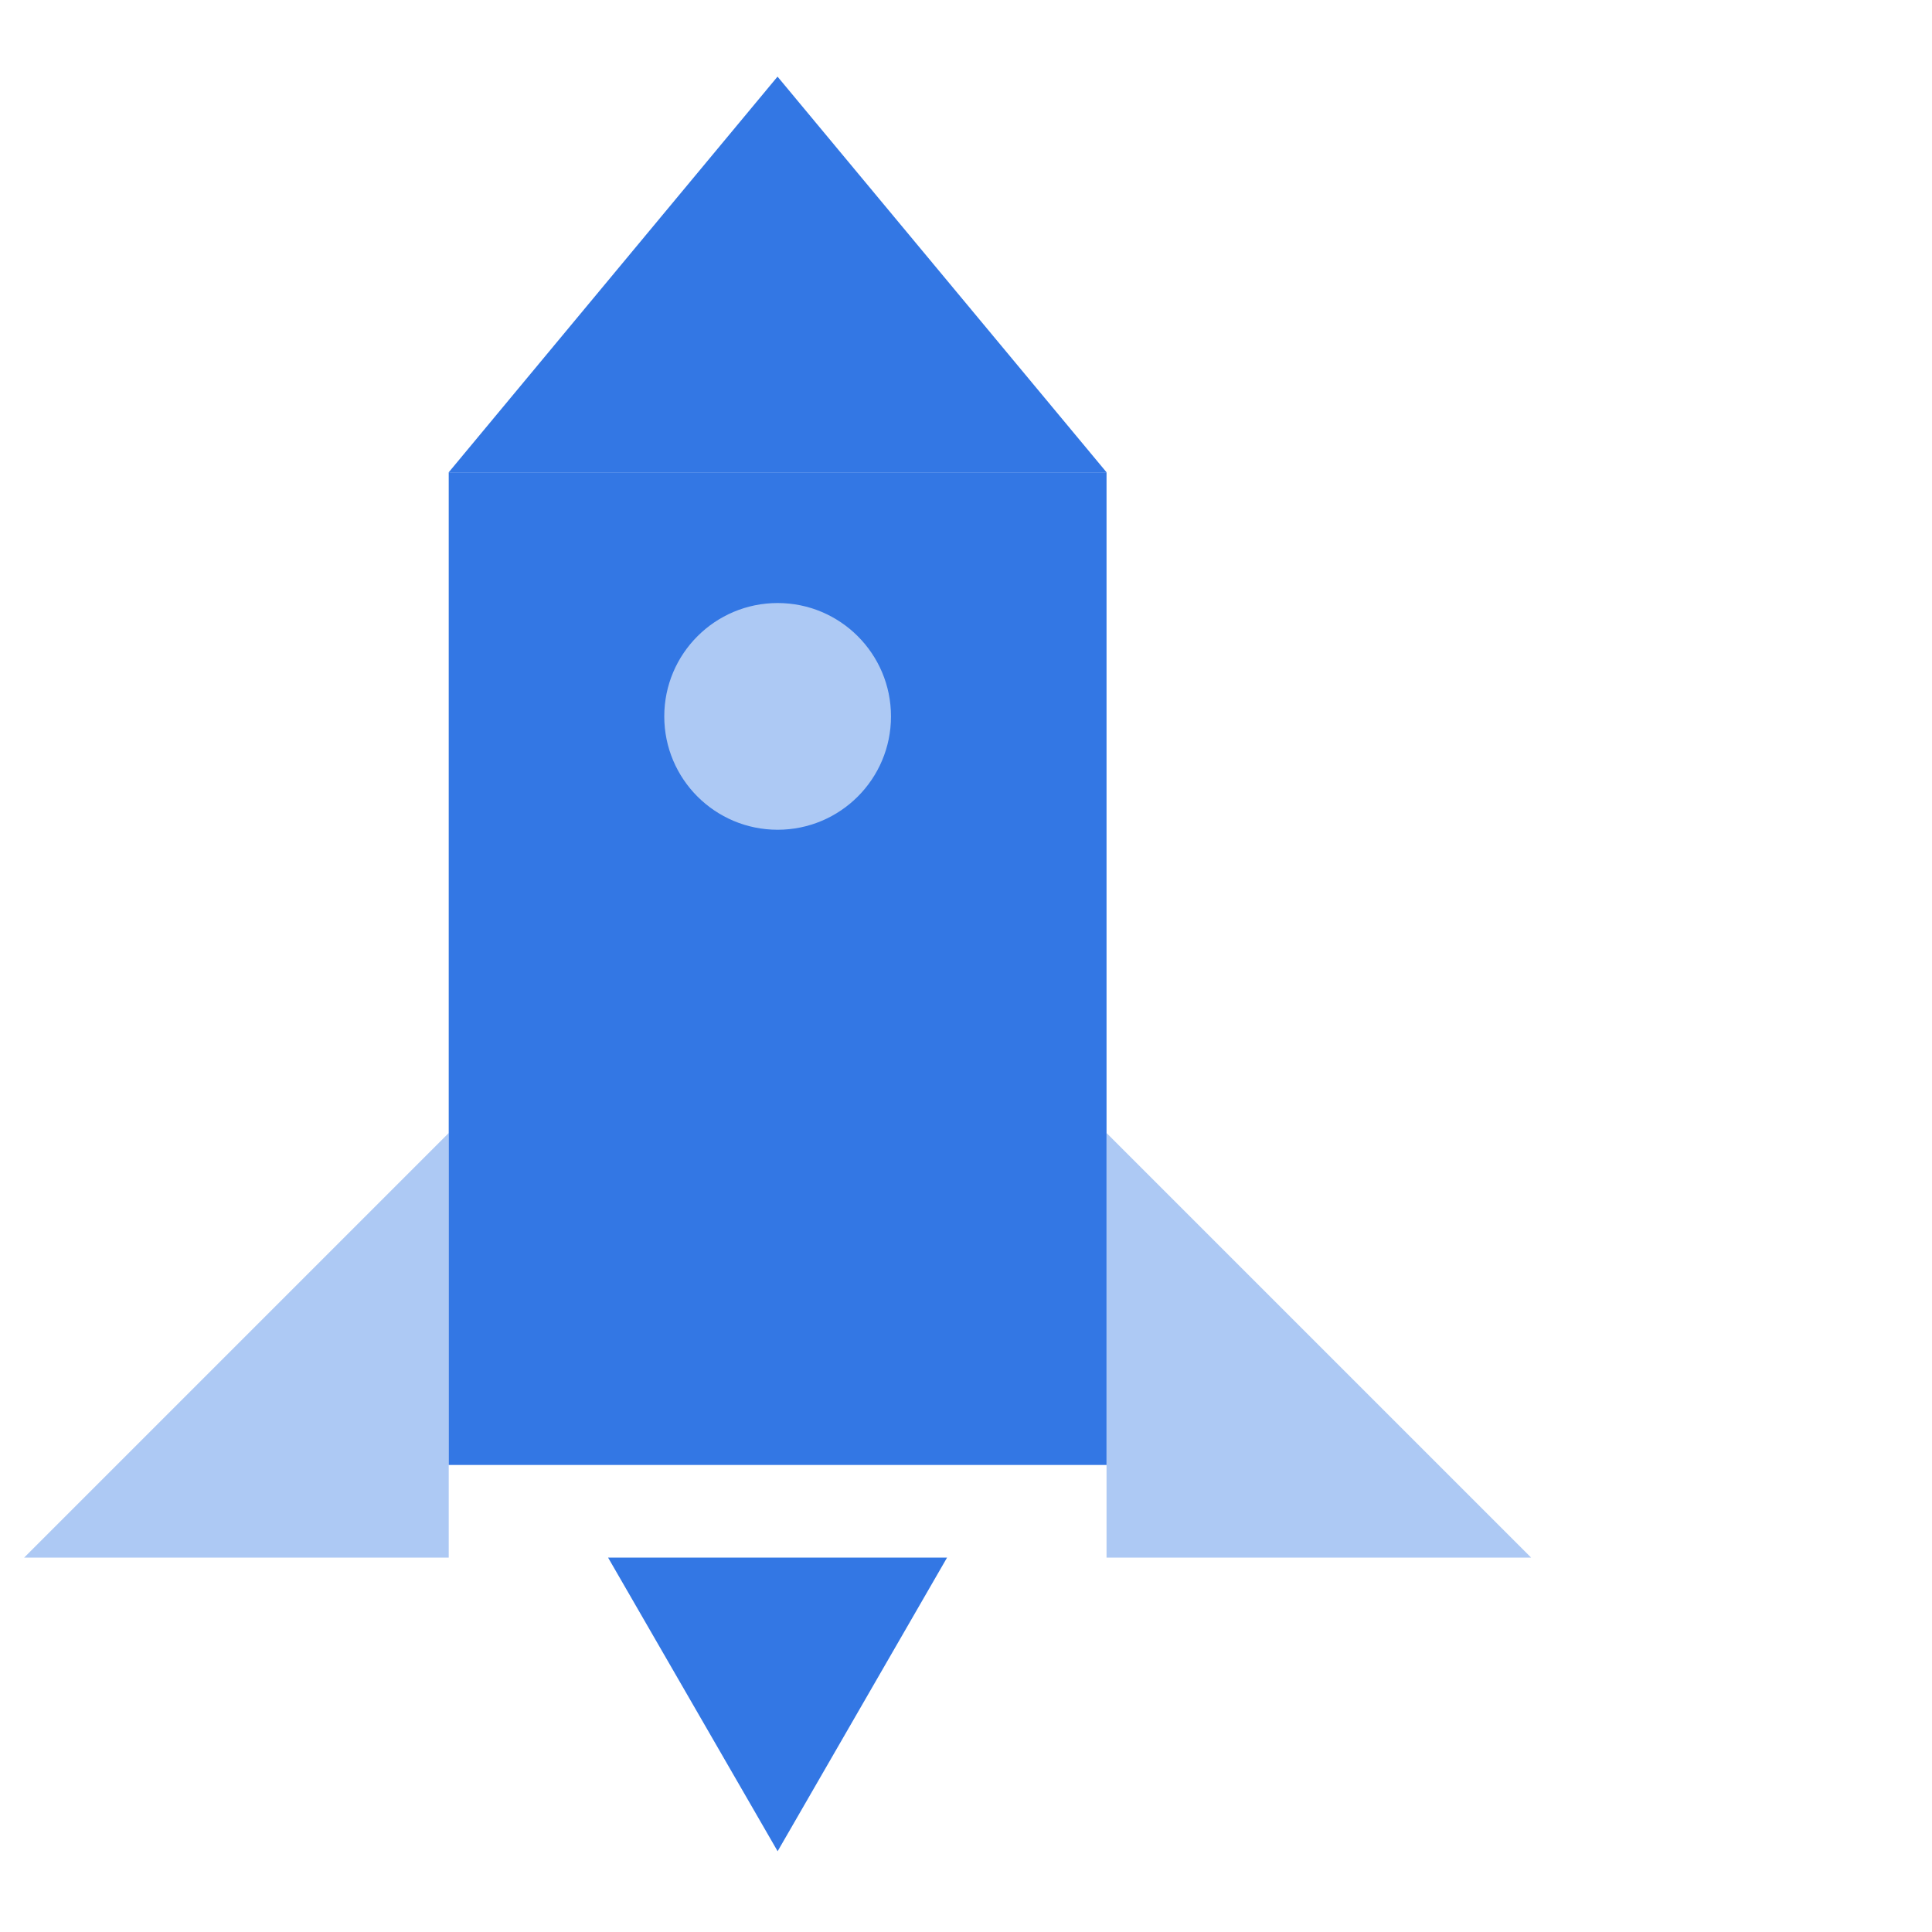 <?xml version="1.0" encoding="UTF-8"?>
<svg xmlns="http://www.w3.org/2000/svg" width="90.072" height="90.072" viewBox="0 0 90.072 90.072">
  <g id="Belief" transform="translate(-926 -119)">
    <g id="Rocket_3_" data-name="Rocket (3)" transform="translate(927.126 122.572)">
      <path id="Path_30123" data-name="Path 30123" d="M163.623,146.211H143.829V126.417Z" transform="translate(-93.367 -77.167)" fill="#adc9f4"></path>
      <path id="Path_30124" data-name="Path 30124" d="M25.92,146.211H45.714V126.417Z" transform="translate(-25.92 -77.167)" fill="#adc9f4"></path>
      <path id="Path_30125" data-name="Path 30125" d="M97.435,186.359l7.9-13.691H89.53Z" transform="translate(-62.307 -103.624)" fill="#3377e4"></path>
      <path id="Path_30126" data-name="Path 30126" d="M87.5,11.341,72.171,29.788h30.668Z" transform="translate(-52.377 -11.341)" fill="#3377e4"></path>
      <path id="Path_30127" data-name="Path 30127" d="M102.839,54.446v46.278H72.171V54.446Z" transform="translate(-52.377 -35.998)" fill="#3377e4"></path>
      <circle id="Ellipse_7816" data-name="Ellipse 7816" cx="5.285" cy="5.285" r="5.285" transform="translate(29.843 24.542)" fill="#adc9f4"></circle>
    </g>
    <rect id="Rectangle_11352" data-name="Rectangle 11352" width="90.072" height="90.072" transform="translate(926 119)" fill="none"></rect>
  </g>
</svg>
